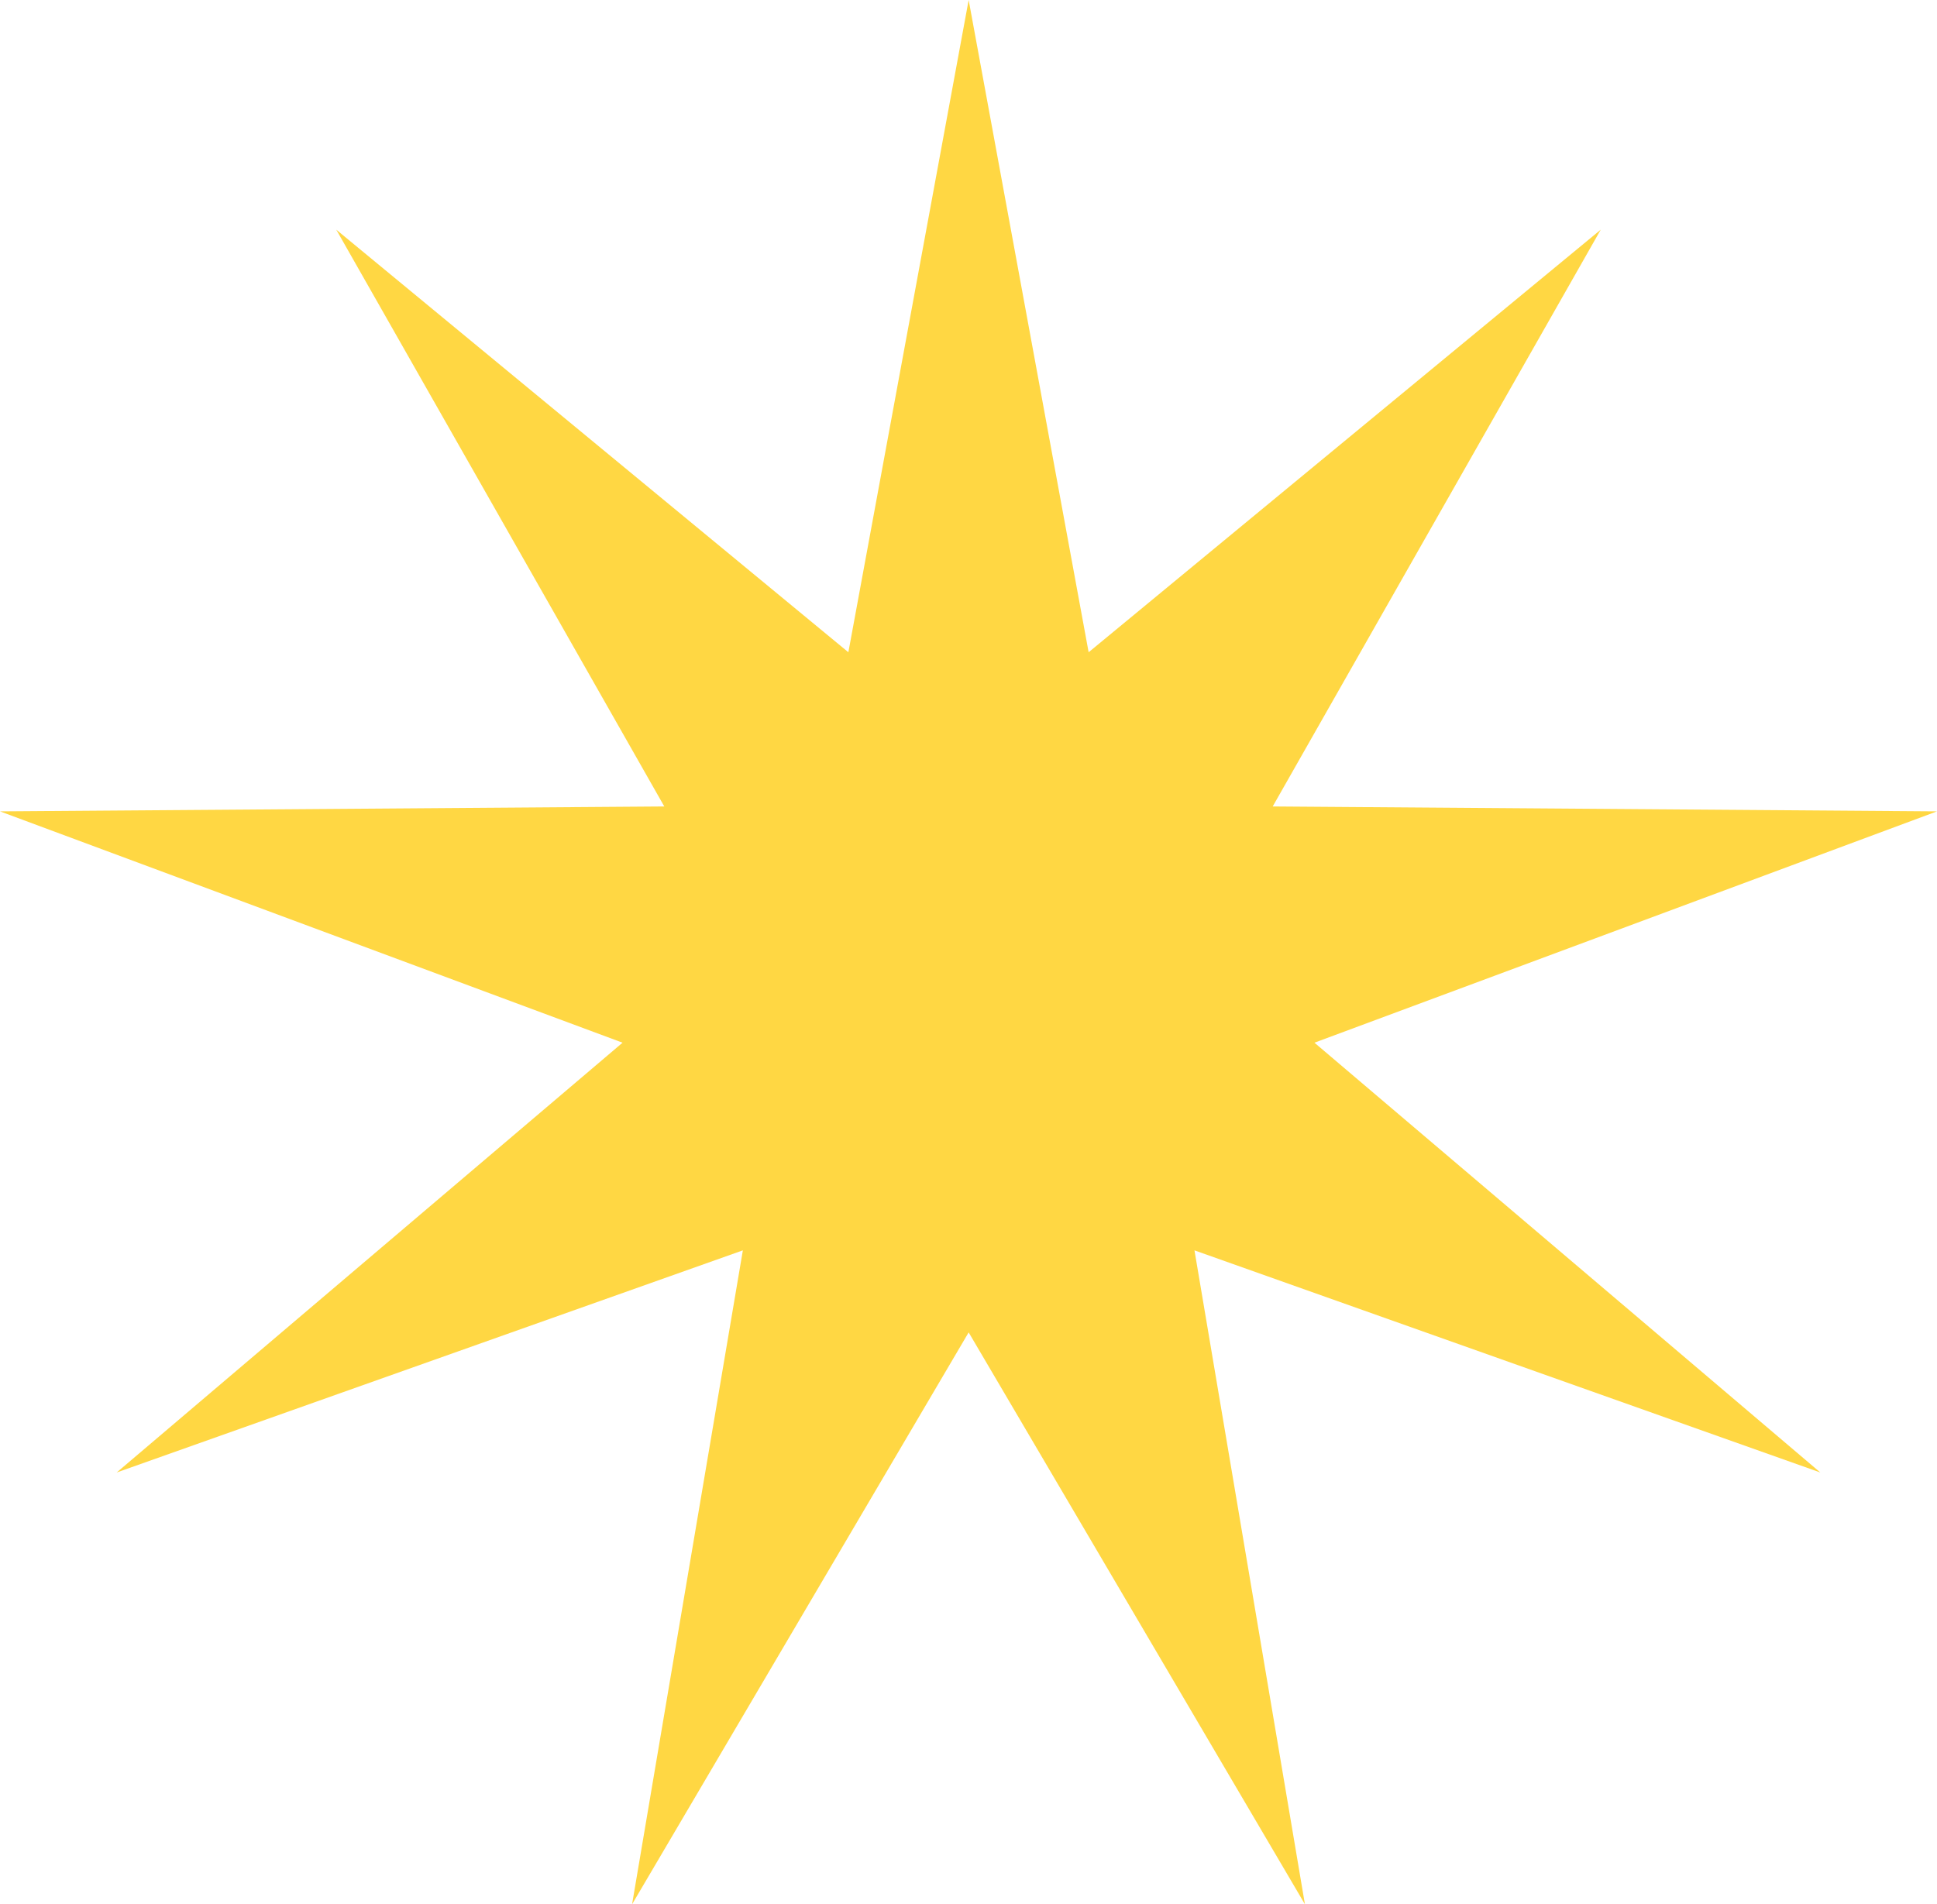 <?xml version="1.0" encoding="UTF-8"?>
<svg xmlns="http://www.w3.org/2000/svg" width="240" height="236" viewBox="0 0 240 236" fill="none">
  <path d="M120.02 0L134.885 80.835L198.337 28.463L157.692 99.946L240 100.556L162.864 129.223L225.542 182.489L147.999 154.961L161.683 236L120.02 165.127L78.317 236L92.041 154.961L14.458 182.489L77.136 129.223L0 100.556L82.308 99.946L41.663 28.463L105.115 80.835L120.02 0Z" fill="#FFD743"></path>
</svg>
